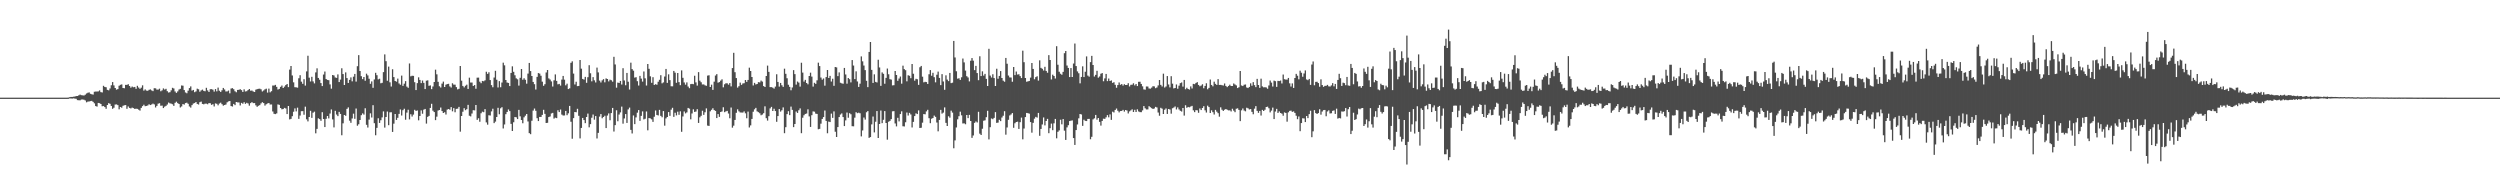 <?xml version="1.0" encoding="UTF-8"?>
<svg xmlns="http://www.w3.org/2000/svg" width="1920" height="150">
  <path d="M0 75.000h1v1.000H0zM1 75.000h1v1.000H1zM2 75.000h1v1.000H2zM3 75.000h1v1.000H3zM4 75.000h1v1.000H4zM5 75.000h1v1.000H5zM6 75.000h1v1.000H6zM7 75.000h1v1.000H7zM8 75.000h1v1.000H8zM9 75.000h1v1.000H9zM10 75.000h1v1.000H10zM11 75.000h1v1.000H11zM12 75.000h1v1.000H12zM13 75.000h1v1.000H13zM14 75.000h1v1.000H14zM15 75.000h1v1.000H15zM16 75.000h1v1.000H16zM17 75.000h1v1.000H17zM18 75.000h1v1.000H18zM19 75.000h1v1.000H19zM20 75.000h1v1.000H20zM21 75.000h1v1.000H21zM22 75.000h1v1.000H22zM23 75.000h1v1.000H23zM24 75.000h1v1.000H24zM25 75.000h1v1.000H25zM26 75.000h1v1.000H26zM27 75.000h1v1.000H27zM28 75.000h1v1.000H28zM29 75.000h1v1.000H29zM30 75.000h1v1.000H30zM31 75.000h1v1.000H31zM32 75.000h1v1.000H32zM33 75.000h1v1.000H33zM34 75.000h1v1.000H34zM35 75.000h1v1.000H35zM36 75.000h1v1.000H36zM37 75.000h1v1.000H37zM38 75.000h1v1.000H38zM39 75.000h1v1.000H39zM40 75.000h1v1.000H40zM41 75.000h1v1.000H41zM42 75.000h1v1.000H42zM43 75.000h1v1.000H43zM44 75.000h1v1.000H44zM45 75.000h1v1.000H45zM46 75.000h1v1.000H46zM47 75.000h1v1.000H47zM48 75.000h1v1.000H48zM49 75.000h1v1.000H49zM50 75.000h1v1.000H50zM51 75.000h1v1.000H51zM52 74.925h1v1.000H52zM53 74.642h1v1.000H53zM54 74.447h1v1.174H54zM55 74.434h1v1.304H55zM56 74.216h1v1.306H56zM57 74.164h1v1.548H57zM58 73.771h1v2.088H58zM59 73.703h1v3.219H59zM60 73.209h1v3.791H60zM61 72.676h1v4.359H61zM62 73.091h1v3.365H62zM63 73.215h1v3.194H63zM64 73.343h1v3.265H64zM65 72.718h1v4.448H65zM66 71.799h1v6.768H66zM67 71.195h1v6.822H67zM68 70.947h1v6.964H68zM69 72.043h1v5.614H69zM70 72.404h1v5.081H70zM71 72.671h1v5.538H71zM72 70.460h1v8.916H72zM73 70.304h1v11.159H73zM74 70.290h1v11.578H74zM75 70.194h1v8.857H75zM76 69.419h1v9.850H76zM77 70.777h1v9.111H77zM78 71.009h1v10.581H78zM79 65.898h1v15.544H79zM80 66.748h1v15.495H80zM81 67.016h1v16.547H81zM82 69.020h1v11.608H82zM83 69.359h1v9.841H83zM84 67.958h1v11.750H84zM85 65.488h1v15.895H85zM86 63.022h1v20.556H86zM87 65.599h1v17.154H87zM88 67.577h1v12.711H88zM89 68.868h1v11.292H89zM90 68.439h1v12.306H90zM91 65.820h1v18.125H91zM92 65.111h1v17.049H92zM93 64.838h1v17.882H93zM94 67.567h1v13.673H94zM95 67.785h1v13.052H95zM96 65.196h1v15.503H96zM97 65.197h1v18.367H97zM98 64.671h1v17.109H98zM99 66.062h1v16.827H99zM100 67.316h1v15.970H100zM101 66.459h1v16.186H101zM102 66.996h1v16.042H102zM103 66.771h1v16.891H103zM104 68.215h1v15.237H104zM105 65.888h1v17.723H105zM106 67.234h1v17.008H106zM107 68.183h1v16.747H107zM108 67.352h1v15.472H108zM109 65.558h1v15.953H109zM110 69.564h1v10.851H110zM111 68.652h1v12.900H111zM112 69.587h1v11.771H112zM113 69.742h1v11.272H113zM114 68.979h1v11.112H114zM115 68.638h1v12.053H115zM116 69.437h1v10.808H116zM117 70.014h1v9.576H117zM118 67.726h1v12.430H118zM119 67.830h1v14.703H119zM120 68.827h1v12.455H120zM121 68.837h1v10.787H121zM122 68.117h1v11.135H122zM123 70.072h1v11.128H123zM124 69.366h1v11.744H124zM125 67.915h1v15.091H125zM126 68.756h1v13.158H126zM127 68.196h1v13.104H127zM128 70.054h1v10.251H128zM129 71.057h1v7.667H129zM130 70.803h1v8.558H130zM131 69.366h1v10.247H131zM132 67.441h1v12.654H132zM133 67.953h1v13.359H133zM134 70.229h1v8.746H134zM135 71.340h1v6.731H135zM136 70.218h1v8.975H136zM137 68.737h1v11.158H137zM138 68.204h1v14.319H138zM139 65.636h1v16.143H139zM140 65.780h1v14.152H140zM141 69.153h1v11.185H141zM142 70.996h1v8.146H142zM143 71.603h1v7.222H143zM144 69.637h1v10.102H144zM145 67.646h1v14.142H145zM146 66.364h1v16.295H146zM147 69.563h1v11.155H147zM148 69.078h1v10.448H148zM149 70.820h1v8.323H149zM150 70.194h1v8.165H150zM151 68.079h1v11.767H151zM152 68.535h1v11.741H152zM153 70.452h1v8.062H153zM154 69.440h1v8.604H154zM155 68.813h1v11.020H155zM156 69.791h1v10.317H156zM157 70.110h1v9.530H157zM158 67.444h1v12.182H158zM159 69.411h1v10.643H159zM160 70.586h1v8.544H160zM161 68.513h1v10.818H161zM162 68.449h1v12.109H162zM163 68.840h1v11.193H163zM164 70.359h1v11.400H164zM165 68.410h1v11.011H165zM166 70.132h1v9.575H166zM167 67.280h1v13.590H167zM168 69.687h1v9.801H168zM169 70.604h1v8.267H169zM170 69.335h1v10.674H170zM171 67.539h1v13.611H171zM172 68.693h1v11.972H172zM173 70.257h1v10.010H173zM174 70.175h1v8.406H174zM175 69.510h1v8.362H175zM176 71.693h1v5.887H176zM177 67.985h1v13.488H177zM178 67.683h1v14.139H178zM179 68.517h1v11.286H179zM180 70.074h1v10.669H180zM181 70.864h1v7.461H181zM182 69.067h1v9.577H182zM183 68.990h1v9.717H183zM184 68.523h1v12.470H184zM185 69.206h1v9.815H185zM186 70.580h1v9.081H186zM187 68.602h1v9.903H187zM188 70.252h1v9.528H188zM189 70.052h1v8.888H189zM190 69.181h1v10.268H190zM191 68.370h1v12.772H191zM192 69.614h1v9.615H192zM193 69.556h1v8.900H193zM194 70.246h1v8.946H194zM195 70.633h1v8.507H195zM196 68.886h1v12.023H196zM197 68.440h1v13.564H197zM198 68.195h1v13.047H198zM199 68.103h1v12.640H199zM200 68.607h1v10.780H200zM201 70.228h1v8.281H201zM202 69.476h1v9.703H202zM203 68.603h1v12.512H203zM204 68.108h1v11.986H204zM205 71.115h1v8.341H205zM206 68.065h1v11.040H206zM207 70.933h1v9.359H207zM208 70.066h1v10.147H208zM209 65.673h1v19.919H209zM210 65.668h1v21.723H210zM211 65.183h1v22.455H211zM212 66.694h1v20.422H212zM213 68.735h1v11.427H213zM214 68.266h1v12.258H214zM215 66.694h1v16.265H215zM216 65.683h1v18.296H216zM217 67.607h1v16.167H217zM218 66.504h1v16.334H218zM219 65.352h1v17.936H219zM220 64.528h1v23.091H220zM221 66.907h1v14.492H221zM222 53.477h1v38.229H222zM223 50.713h1v40.598H223zM224 57.977h1v31.243H224zM225 63.206h1v22.591H225zM226 66.977h1v16.294H226zM227 67.058h1v18.509H227zM228 67.306h1v15.365H228zM229 60.113h1v31.162H229zM230 57.740h1v31.013H230zM231 62.712h1v22.693H231zM232 64.345h1v21.009H232zM233 60.847h1v27.259H233zM234 65.719h1v16.224H234zM235 54.814h1v36.820H235zM236 42.823h1v50.426H236zM237 59.658h1v30.179H237zM238 62.570h1v22.507H238zM239 59.001h1v31.511H239zM240 62.529h1v24.007H240zM241 64.027h1v21.738H241zM242 55.591h1v46.829H242zM243 52.473h1v46.515H243zM244 59.841h1v31.030H244zM245 61.225h1v30.250H245zM246 63.803h1v28.948H246zM247 66.100h1v20.094H247zM248 57.253h1v34.144H248zM249 54.935h1v42.656H249zM250 60.745h1v30.509H250zM251 61.367h1v27.740H251zM252 61.591h1v29.346H252zM253 64.820h1v22.358H253zM254 68.104h1v15.988H254zM255 57.597h1v34.093H255zM256 57.935h1v39.915H256zM257 59.510h1v25.607H257zM258 59.814h1v28.160H258zM259 57.118h1v32.052H259zM260 63.022h1v22.904H260zM261 61.137h1v26.356H261zM262 52.403h1v51.469H262zM263 56.883h1v37.848H263zM264 65.277h1v23.048H264zM265 55.625h1v33.298H265zM266 59.955h1v23.675H266zM267 63.694h1v18.791H267zM268 61.336h1v31.324H268zM269 59.426h1v34.869H269zM270 62.451h1v28.509H270zM271 58.873h1v28.406H271zM272 56.786h1v34.470H272zM273 62.645h1v20.700H273zM274 50.825h1v45.713H274zM275 42.345h1v53.098H275zM276 54.547h1v37.603H276zM277 58.526h1v29.933H277zM278 60.775h1v26.320H278zM279 59.128h1v28.885H279zM280 61.981h1v21.185H280zM281 56.576h1v39.287H281zM282 57.915h1v40.021H282zM283 60.467h1v31.410H283zM284 64.371h1v22.682H284zM285 62.517h1v27.775H285zM286 67.447h1v13.366H286zM287 61.038h1v33.577H287zM288 55.901h1v47.977H288zM289 57.769h1v40.432H289zM290 60.972h1v29.842H290zM291 60.472h1v33.964H291zM292 63.958h1v28.426H292zM293 63.567h1v26.582H293zM294 55.385h1v30.184H294zM295 41.776h1v56.243H295zM296 46.990h1v42.881H296zM297 62.028h1v23.633H297zM298 51.136h1v44.999H298zM299 63.208h1v23.074H299zM300 66.438h1v19.757H300zM301 53.221h1v48.123H301zM302 59.195h1v35.805H302zM303 62.191h1v25.357H303zM304 62.704h1v29.410H304zM305 60.364h1v30.118H305zM306 64.093h1v23.372H306zM307 65.087h1v18.992H307zM308 58.072h1v30.647H308zM309 65.952h1v18.692H309zM310 64.255h1v19.249H310zM311 62.313h1v29.625H311zM312 66.492h1v20.003H312zM313 67.446h1v16.818H313zM314 48.759h1v42.961H314zM315 58.611h1v29.166H315zM316 58.183h1v31.315H316zM317 58.272h1v29.723H317zM318 63.105h1v21.235H318zM319 69.164h1v16.046H319zM320 63.845h1v20.977H320zM321 59.376h1v33.064H321zM322 61.413h1v27.651H322zM323 63.857h1v20.934H323zM324 61.875h1v25.484H324zM325 63.658h1v20.576H325zM326 68.418h1v15.260H326zM327 61.940h1v32.977H327zM328 61.717h1v28.020H328zM329 65.874h1v23.089H329zM330 65.605h1v17.301H330zM331 68.478h1v11.264H331zM332 66.404h1v18.573H332zM333 62.954h1v23.132H333zM334 53.485h1v38.780H334zM335 57.075h1v32.546H335zM336 62.824h1v22.080H336zM337 66.246h1v18.225H337zM338 67.248h1v15.347H338zM339 64.194h1v21.123H339zM340 62.680h1v24.117H340zM341 66.791h1v19.418H341zM342 65.015h1v22.942H342zM343 64.573h1v19.606H343zM344 64.381h1v19.308H344zM345 66.342h1v17.958H345zM346 67.222h1v15.031H346zM347 63.939h1v21.571H347zM348 64.995h1v18.033H348zM349 65.001h1v21.203H349zM350 66.910h1v16.722H350zM351 68.676h1v14.760H351zM352 68.211h1v13.879H352zM353 50.709h1v50.409H353zM354 61.963h1v27.105H354zM355 66.015h1v19.800H355zM356 67.118h1v15.979H356zM357 65.867h1v18.770H357zM358 65.033h1v18.827H358zM359 68.290h1v12.270H359zM360 59.656h1v29.240H360zM361 63.405h1v26.012H361zM362 63.391h1v23.806H362zM363 65.992h1v18.618H363zM364 65.318h1v19.492H364zM365 68.163h1v12.476H365zM366 59.642h1v32.418H366zM367 59.592h1v31.229H367zM368 62.722h1v30.753H368zM369 63.885h1v23.089H369zM370 62.150h1v23.587H370zM371 62.435h1v23.733H371zM372 61.717h1v22.086H372zM373 55.110h1v38.893H373zM374 56.750h1v39.013H374zM375 55.500h1v33.048H375zM376 61.483h1v27.243H376zM377 65.369h1v20.164H377zM378 66.995h1v16.490H378zM379 59.562h1v35.011H379zM380 54.386h1v38.990H380zM381 61.231h1v28.638H381zM382 67.151h1v15.652H382zM383 62.293h1v25.485H383zM384 67.032h1v16.188H384zM385 63.382h1v18.950H385zM386 48.131h1v50.516H386zM387 50.197h1v45.385H387zM388 61.426h1v26.259H388zM389 63.364h1v22.625H389zM390 63.714h1v20.366H390zM391 66.081h1v19.271H391zM392 56.002h1v39.151H392zM393 50.954h1v49.635H393zM394 55.142h1v38.776H394zM395 57.796h1v32.072H395zM396 60.171h1v29.955H396zM397 60.930h1v30.534H397zM398 65.738h1v18.628H398zM399 59.751h1v29.598H399zM400 53.008h1v39.155H400zM401 61.261h1v33.385H401zM402 60.095h1v29.991H402zM403 61.287h1v27.554H403zM404 64.272h1v23.260H404zM405 56.531h1v36.749H405zM406 48.357h1v53.874H406zM407 54.569h1v48.508H407zM408 58.389h1v34.317H408zM409 62.919h1v22.008H409zM410 64.648h1v18.707H410zM411 68.758h1v16.333H411zM412 59.057h1v31.710H412zM413 56.127h1v36.830H413zM414 56.517h1v33.312H414zM415 58.154h1v31.669H415zM416 62.703h1v25.526H416zM417 65.873h1v18.446H417zM418 64.663h1v22.801H418zM419 55.665h1v38.797H419zM420 53.738h1v40.582H420zM421 60.233h1v29.690H421zM422 61.056h1v28.369H422zM423 62.525h1v24.634H423zM424 66.444h1v20.251H424zM425 61.711h1v29.359H425zM426 57.123h1v33.234H426zM427 62.095h1v28.609H427zM428 64.742h1v19.940H428zM429 64.408h1v21.655H429zM430 65.744h1v18.391H430zM431 61.153h1v26.862H431zM432 58.311h1v30.398H432zM433 61.166h1v27.487H433zM434 65.524h1v19.661H434zM435 64.255h1v24.202H435zM436 68.392h1v18.635H436zM437 67.849h1v13.505H437zM438 48.241h1v45.243H438zM439 47.097h1v59.475H439zM440 56.530h1v34.192H440zM441 64.870h1v21.123H441zM442 62.751h1v23.483H442zM443 66.136h1v17.418H443zM444 66.007h1v22.909H444zM445 46.070h1v60.223H445zM446 52.748h1v45.503H446zM447 60.637h1v29.925H447zM448 61.118h1v31.075H448zM449 59.011h1v35.581H449zM450 63.586h1v26.265H450zM451 59.292h1v27.947H451zM452 50.076h1v47.699H452zM453 56.284h1v39.034H453zM454 62.468h1v27.930H454zM455 59.225h1v28.722H455zM456 61.712h1v30.168H456zM457 63.318h1v25.846H457zM458 51.939h1v54.400H458zM459 55.611h1v46.438H459zM460 61.883h1v27.669H460zM461 63.327h1v24.276H461zM462 61.693h1v29.116H462zM463 60.795h1v29.076H463zM464 63.247h1v25.655H464zM465 60.206h1v38.158H465zM466 60.694h1v28.010H466zM467 62.507h1v24.561H467zM468 61.184h1v31.204H468zM469 61.626h1v25.226H469zM470 62.696h1v20.198H470zM471 43.632h1v57.363H471zM472 49.506h1v46.604H472zM473 67.320h1v17.378H473zM474 63.418h1v29.730H474zM475 63.704h1v24.256H475zM476 62.156h1v24.187H476zM477 64.926h1v16.947H477zM478 52.379h1v42.599H478zM479 61.783h1v29.187H479zM480 65.468h1v22.128H480zM481 56.015h1v38.400H481zM482 62.761h1v21.279H482zM483 68.786h1v13.865H483zM484 48.104h1v51.656H484zM485 53.071h1v49.454H485zM486 54.275h1v34.411H486zM487 59.582h1v35.764H487zM488 59.311h1v30.866H488zM489 62.355h1v24.172H489zM490 65.715h1v18.827H490zM491 58.265h1v34.569H491zM492 60.355h1v28.607H492zM493 62.678h1v22.885H493zM494 54.871h1v36.807H494zM495 60.149h1v31.059H495zM496 65.712h1v19.893H496zM497 49.150h1v50.937H497zM498 52.840h1v37.818H498zM499 58.631h1v32.316H499zM500 63.601h1v28.028H500zM501 59.304h1v34.283H501zM502 65.245h1v24.406H502zM503 64.643h1v20.195H503zM504 65.095h1v23.157H504zM505 62.788h1v25.899H505zM506 61.304h1v23.071H506zM507 57.765h1v31.217H507zM508 63.994h1v26.061H508zM509 63.294h1v21.980H509zM510 58.795h1v37.718H510zM511 52.921h1v38.005H511zM512 63.660h1v26.194H512zM513 57.065h1v29.009H513zM514 61.562h1v27.434H514zM515 66.259h1v17.952H515zM516 66.322h1v16.455H516zM517 54.470h1v35.270H517zM518 55.805h1v30.771H518zM519 63.587h1v25.018H519zM520 56.043h1v29.707H520zM521 63.090h1v25.092H521zM522 65.454h1v20.055H522zM523 54.091h1v47.133H523zM524 59.726h1v29.696H524zM525 63.347h1v22.279H525zM526 65.015h1v22.097H526zM527 63.283h1v23.027H527zM528 66.448h1v16.464H528zM529 67.722h1v15.749H529zM530 64.604h1v27.023H530zM531 64.415h1v22.721H531zM532 64.680h1v19.301H532zM533 58.169h1v27.791H533zM534 63.304h1v22.366H534zM535 65.738h1v18.117H535zM536 55.394h1v39.038H536zM537 61.975h1v28.115H537zM538 63.196h1v25.746H538zM539 64.882h1v20.151H539zM540 64.826h1v23.373H540zM541 65.547h1v20.677H541zM542 65.873h1v17.359H542zM543 58.050h1v38.402H543zM544 57.821h1v38.906H544zM545 66.796h1v18.732H545zM546 65.013h1v19.316H546zM547 69.002h1v14.128H547zM548 62.735h1v21.775H548zM549 58.020h1v27.154H549zM550 56.950h1v33.726H550zM551 63.476h1v24.123H551zM552 63.019h1v26.736H552zM553 61.893h1v24.129H553zM554 60.935h1v24.694H554zM555 67.055h1v15.349H555zM556 64.705h1v21.465H556zM557 63.944h1v21.628H557zM558 63.985h1v21.161H558zM559 65.027h1v22.152H559zM560 63.815h1v27.035H560zM561 66.338h1v16.260H561zM562 52.279h1v45.759H562zM563 40.543h1v55.962H563zM564 55.428h1v36.698H564zM565 59.980h1v26.644H565zM566 67.256h1v16.715H566zM567 66.225h1v19.298H567zM568 63.417h1v22.932H568zM569 65.200h1v21.242H569zM570 64.083h1v22.405H570zM571 63.914h1v21.636H571zM572 61.425h1v25.633H572zM573 62.871h1v27.953H573zM574 61.377h1v24.350H574zM575 51.961h1v45.942H575zM576 54.537h1v41.754H576zM577 59.135h1v32.203H577zM578 65.635h1v20.181H578zM579 63.664h1v20.285H579zM580 64.879h1v17.962H580zM581 64.523h1v21.052H581zM582 63.058h1v23.103H582zM583 63.270h1v23.701H583zM584 61.881h1v26.664H584zM585 62.649h1v25.286H585zM586 66.115h1v20.816H586zM587 66.817h1v14.869H587zM588 58.388h1v32.370H588zM589 50.381h1v42.254H589zM590 55.215h1v34.003H590zM591 66.927h1v16.318H591zM592 66.920h1v15.168H592zM593 67.307h1v17.952H593zM594 68.040h1v15.447H594zM595 66.534h1v18.763H595zM596 57.056h1v36.483H596zM597 62.946h1v26.218H597zM598 66.507h1v17.243H598zM599 63.689h1v22.014H599zM600 65.461h1v19.241H600zM601 66.707h1v15.759H601zM602 52.751h1v49.522H602zM603 56.661h1v41.032H603zM604 60.100h1v27.559H604zM605 65.070h1v20.349H605zM606 66.709h1v21.703H606zM607 69.313h1v12.572H607zM608 67.189h1v17.167H608zM609 53.884h1v43.776H609zM610 56.912h1v38.309H610zM611 64.993h1v20.657H611zM612 62.612h1v24.139H612zM613 63.437h1v21.270H613zM614 66.523h1v16.747H614zM615 48.200h1v54.076H615zM616 55.774h1v34.651H616zM617 62.680h1v25.857H617zM618 61.350h1v26.144H618zM619 63.727h1v23.463H619zM620 64.774h1v19.219H620zM621 58.352h1v31.042H621zM622 55.820h1v41.685H622zM623 58.808h1v29.661H623zM624 66.502h1v19.042H624zM625 63.580h1v22.169H625zM626 64.391h1v22.880H626zM627 61.719h1v25.794H627zM628 48.108h1v51.173H628zM629 50.764h1v48.188H629zM630 59.568h1v35.401H630zM631 61.169h1v30.160H631zM632 60.247h1v29.655H632zM633 65.804h1v19.081H633zM634 59.197h1v33.692H634zM635 53.752h1v48.594H635zM636 59.911h1v33.493H636zM637 58.269h1v35.471H637zM638 62.634h1v24.627H638zM639 60.455h1v30.043H639zM640 65.916h1v19.632H640zM641 51.439h1v49.749H641zM642 51.759h1v53.460H642zM643 58.463h1v39.136H643zM644 55.619h1v34.295H644zM645 63.517h1v24.449H645zM646 64.024h1v23.077H646zM647 64.304h1v25.608H647zM648 52.170h1v44.671H648zM649 57.183h1v35.272H649zM650 64.236h1v22.181H650zM651 59.883h1v30.529H651zM652 60.849h1v26.069H652zM653 63.294h1v24.443H653zM654 46.138h1v50.775H654zM655 50.343h1v46.688H655zM656 60.715h1v29.629H656zM657 54.777h1v31.378H657zM658 62.575h1v24.374H658zM659 66.740h1v19.805H659zM660 64.278h1v22.726H660zM661 43.301h1v61.455H661zM662 47.085h1v53.114H662zM663 50.323h1v39.938H663zM664 53.875h1v37.956H664zM665 62.030h1v24.209H665zM666 66.895h1v18.401H666zM667 39.868h1v66.037H667zM668 32.270h1v73.021H668zM669 53.638h1v41.903H669zM670 63.687h1v25.794H670zM671 57.087h1v44.603H671zM672 62.856h1v30.638H672zM673 63.328h1v21.964H673zM674 45.901h1v60.087H674zM675 51.818h1v43.389H675zM676 65.965h1v18.922H676zM677 55.588h1v39.004H677zM678 56.661h1v35.340H678zM679 64.316h1v21.008H679zM680 59.797h1v34.670H680zM681 52.658h1v54.631H681zM682 57.049h1v36.456H682zM683 60.833h1v31.970H683zM684 61.130h1v30.342H684zM685 65.595h1v19.893H685zM686 65.416h1v19.939H686zM687 54.528h1v40.283H687zM688 57.583h1v39.495H688zM689 62.071h1v28.401H689zM690 60.299h1v32.930H690zM691 58.772h1v28.852H691zM692 64.244h1v21.282H692zM693 50.445h1v46.537H693zM694 53.088h1v44.016H694zM695 53.889h1v40.011H695zM696 62.466h1v23.957H696zM697 57.779h1v30.947H697zM698 58.195h1v28.490H698zM699 60.065h1v27.847H699zM700 49.176h1v48.734H700zM701 56.629h1v36.982H701zM702 61.937h1v27.205H702zM703 60.535h1v26.530H703zM704 60.881h1v26.724H704zM705 65.158h1v19.630H705zM706 51.674h1v46.629H706zM707 50.649h1v47.457H707zM708 58.896h1v35.324H708zM709 63.256h1v24.358H709zM710 62.837h1v24.986H710zM711 63.029h1v22.521H711zM712 64.444h1v19.870H712zM713 57.023h1v33.736H713zM714 53.822h1v40.809H714zM715 58.145h1v33.031H715zM716 55.907h1v34.702H716zM717 59.289h1v29.503H717zM718 63.217h1v26.544H718zM719 57.376h1v36.704H719zM720 54.983h1v45.875H720zM721 59.849h1v32.273H721zM722 65.393h1v18.979H722zM723 56.957h1v30.290H723zM724 62.545h1v23.922H724zM725 68.952h1v13.530H725zM726 57.871h1v36.487H726zM727 61.158h1v35.611H727zM728 62.312h1v26.972H728zM729 55.993h1v34.362H729zM730 63.824h1v21.178H730zM731 63.513h1v22.979H731zM732 31.419h1v82.429H732zM733 44.120h1v63.728H733zM734 54.707h1v43.194H734zM735 60.400h1v31.260H735zM736 60.094h1v29.130H736zM737 61.413h1v24.353H737zM738 59.339h1v29.255H738zM739 44.971h1v49.870H739zM740 47.909h1v46.821H740zM741 54.199h1v41.213H741zM742 58.496h1v29.800H742zM743 59.500h1v31.248H743zM744 62.515h1v25.689H744zM745 46.655h1v46.295H745zM746 44.614h1v61.248H746zM747 46.580h1v57.478H747zM748 53.845h1v40.516H748zM749 50.587h1v42.715H749zM750 56.128h1v37.918H750zM751 61.606h1v24.259H751zM752 43.219h1v59.431H752zM753 58.414h1v45.253H753zM754 54.786h1v44.082H754zM755 58.061h1v34.685H755zM756 56.707h1v35.712H756zM757 60.566h1v29.428H757zM758 66.056h1v19.049H758zM759 37.472h1v69.576H759zM760 58.060h1v39.653H760zM761 59.539h1v31.424H761zM762 57.059h1v34.497H762zM763 59.949h1v30.586H763zM764 66.073h1v20.036H764zM765 52.808h1v41.551H765zM766 60.479h1v33.698H766zM767 58.304h1v33.693H767zM768 54.562h1v38.491H768zM769 59.898h1v30.377H769zM770 61.964h1v26.942H770zM771 62.748h1v22.658H771zM772 44.516h1v58.909H772zM773 48.940h1v48.941H773zM774 57.986h1v34.030H774zM775 59.424h1v29.249H775zM776 59.537h1v28.378H776zM777 62.775h1v24.052H777zM778 51.476h1v46.682H778zM779 57.692h1v36.973H779zM780 54.951h1v38.738H780zM781 57.217h1v36.237H781zM782 57.050h1v41.972H782zM783 58.492h1v35.358H783zM784 59.939h1v30.377H784zM785 38.904h1v68.124H785zM786 47.790h1v50.941H786zM787 59.891h1v30.026H787zM788 62.779h1v23.976H788zM789 62.440h1v24.505H789zM790 62.145h1v25.163H790zM791 59.617h1v34.106H791zM792 48.409h1v53.479H792zM793 52.930h1v41.410H793zM794 60.898h1v30.226H794zM795 59.217h1v30.530H795zM796 58.548h1v31.782H796zM797 61.923h1v24.826H797zM798 46.331h1v57.961H798zM799 52.125h1v46.900H799zM800 52.858h1v42.752H800zM801 54.147h1v36.070H801zM802 51.290h1v44.998H802zM803 54.454h1v38.482H803zM804 55.854h1v35.444H804zM805 42.341h1v59.937H805zM806 46.099h1v52.347H806zM807 61.006h1v33.908H807zM808 57.357h1v42.661H808zM809 58.355h1v36.386H809zM810 60.300h1v31.027H810zM811 35.490h1v70.739H811zM812 49.741h1v51.461H812zM813 55.090h1v45.075H813zM814 56.629h1v35.346H814zM815 57.382h1v38.090H815zM816 55.190h1v36.259H816zM817 40.865h1v59.478H817zM818 39.151h1v68.308H818zM819 50.306h1v47.548H819zM820 52.165h1v43.975H820zM821 59.170h1v33.788H821zM822 52.271h1v40.403H822zM823 59.146h1v33.325H823zM824 48.802h1v57.248H824zM825 33.458h1v77.874H825zM826 50.737h1v49.175H826zM827 54.826h1v40.767H827zM828 56.283h1v34.584H828zM829 64.020h1v23.541H829zM830 59.092h1v28.807H830zM831 50.918h1v45.764H831zM832 59.190h1v32.749H832zM833 55.112h1v37.710H833zM834 43.295h1v49.699H834zM835 58.047h1v33.275H835zM836 58.875h1v32.432H836zM837 47.700h1v59.276H837zM838 42.887h1v62.181H838zM839 49.945h1v41.774H839zM840 58.754h1v32.135H840zM841 57.481h1v30.789H841zM842 54.379h1v37.518H842zM843 59.640h1v30.995H843zM844 58.746h1v34.853H844zM845 56.615h1v39.826H845zM846 56.100h1v36.801H846zM847 62.412h1v28.739H847zM848 60.197h1v31.084H848zM849 56.780h1v33.350H849zM850 62.310h1v26.113H850zM851 60.327h1v29.763H851zM852 62.226h1v25.644H852zM853 61.771h1v30.277H853zM854 63.651h1v22.118H854zM855 63.105h1v23.247H855zM856 65.107h1v19.328H856zM857 67.396h1v15.936H857zM858 65.311h1v19.740H858zM859 63.351h1v22.996H859zM860 65.124h1v20.192H860zM861 64.559h1v20.635H861zM862 65.737h1v18.635H862zM863 64.658h1v21.038H863zM864 65.262h1v19.223H864zM865 65.249h1v19.656H865zM866 63.908h1v23.212H866zM867 66.427h1v19.151H867zM868 65.146h1v19.662H868zM869 65.008h1v18.980H869zM870 63.960h1v22.064H870zM871 65.578h1v18.731H871zM872 64.501h1v21.508H872zM873 66.097h1v17.874H873zM874 62.843h1v22.741H874zM875 62.777h1v23.340H875zM876 64.439h1v21.718H876zM877 66.321h1v18.443H877zM878 68.662h1v12.813H878zM879 68.882h1v14.337H879zM880 66.428h1v17.618H880zM881 66.452h1v17.585H881zM882 67.923h1v13.613H882zM883 68.097h1v14.271H883zM884 67.278h1v15.798H884zM885 66.180h1v17.530H885zM886 66.367h1v16.911H886zM887 67.726h1v14.336H887zM888 67.180h1v15.350H888zM889 65.593h1v20.813H889zM890 61.442h1v27.429H890zM891 65.178h1v17.626H891zM892 66.385h1v17.053H892zM893 56.577h1v30.986H893zM894 67.206h1v17.080H894zM895 66.430h1v16.854H895zM896 58.411h1v29.101H896zM897 64.846h1v18.858H897zM898 67.115h1v16.984H898zM899 58.520h1v28.799H899zM900 64.261h1v18.870H900zM901 67.865h1v14.695H901zM902 67.589h1v14.157H902zM903 64.859h1v19.203H903zM904 68.155h1v14.316H904zM905 65.798h1v18.266H905zM906 63.833h1v21.277H906zM907 63.315h1v22.338H907zM908 66.516h1v16.450H908zM909 61.413h1v27.393H909zM910 68.573h1v12.289H910zM911 67.356h1v15.434H911zM912 68.355h1v13.752H912zM913 68.814h1v13.609H913zM914 66.329h1v15.477H914zM915 67.953h1v13.340H915zM916 64.412h1v20.348H916zM917 64.689h1v21.448H917zM918 63.708h1v20.893H918zM919 63.076h1v21.660H919zM920 65.223h1v21.420H920zM921 66.235h1v17.090H921zM922 65.697h1v18.823H922zM923 64.727h1v18.211H923zM924 67.805h1v13.759H924zM925 65.995h1v18.730H925zM926 63.925h1v22.521H926zM927 68.547h1v12.631H927zM928 67.496h1v14.720H928zM929 61.062h1v25.733H929zM930 65.246h1v19.477H930zM931 66.326h1v19.840H931zM932 62.713h1v25.231H932zM933 64.431h1v19.971H933zM934 65.249h1v20.524H934zM935 60.755h1v26.158H935zM936 65.219h1v24.376H936zM937 65.202h1v17.237H937zM938 65.412h1v18.868H938zM939 65.710h1v19.471H939zM940 64.102h1v20.180H940zM941 65.987h1v17.736H941zM942 66.923h1v17.371H942zM943 65.993h1v18.809H943zM944 65.005h1v19.743H944zM945 66.055h1v19.554H945zM946 66.070h1v17.427H946zM947 64.121h1v20.867H947zM948 64.849h1v21.330H948zM949 65.579h1v17.951H949zM950 67.625h1v15.556H950zM951 67.015h1v17.426H951zM952 54.507h1v38.502H952zM953 65.654h1v19.103H953zM954 66.110h1v17.206H954zM955 65.097h1v19.778H955zM956 64.893h1v20.634H956zM957 67.164h1v15.571H957zM958 67.645h1v15.550H958zM959 66.748h1v17.304H959zM960 64.007h1v19.757H960zM961 65.831h1v20.106H961zM962 63.095h1v24.680H962zM963 65.368h1v18.067H963zM964 66.913h1v14.609H964zM965 60.584h1v24.560H965zM966 65.293h1v21.367H966zM967 67.458h1v17.757H967zM968 60.419h1v28.306H968zM969 66.356h1v18.026H969zM970 67.064h1v18.193H970zM971 66.955h1v17.322H971zM972 67.164h1v15.025H972zM973 68.129h1v13.803H973zM974 65.634h1v17.507H974zM975 61.840h1v24.461H975zM976 63.442h1v21.482H976zM977 66.472h1v16.188H977zM978 61.925h1v29.508H978zM979 62.367h1v23.307H979zM980 66.719h1v16.872H980zM981 62.121h1v24.609H981zM982 62.283h1v23.253H982zM983 61.841h1v24.954H983zM984 64.115h1v23.166H984zM985 57.242h1v31.659H985zM986 60.812h1v25.517H986zM987 61.115h1v25.604H987zM988 61.122h1v32.328H988zM989 59.863h1v26.434H989zM990 64.000h1v21.134H990zM991 66.468h1v18.491H991zM992 64.072h1v21.833H992zM993 67.529h1v18.005H993zM994 59.891h1v26.819H994zM995 56.710h1v32.166H995zM996 58.182h1v33.370H996zM997 60.902h1v28.519H997zM998 54.279h1v46.505H998zM999 55.843h1v38.690H999zM1000 58.922h1v31.895H1000zM1001 56.419h1v34.581H1001zM1002 54.067h1v39.671H1002zM1003 61.022h1v28.090H1003zM1004 61.613h1v29.122H1004zM1005 60.616h1v27.034H1005zM1006 65.176h1v19.846H1006zM1007 49.563h1v55.798H1007zM1008 47.226h1v53.637H1008zM1009 65.460h1v19.131H1009zM1010 62.872h1v23.959H1010zM1011 62.747h1v24.810H1011zM1012 63.802h1v23.027H1012zM1013 66.611h1v17.310H1013zM1014 60.941h1v27.139H1014zM1015 65.339h1v20.297H1015zM1016 66.716h1v17.874H1016zM1017 65.931h1v18.478H1017zM1018 65.891h1v23.393H1018zM1019 65.172h1v20.420H1019zM1020 66.281h1v18.479H1020zM1021 66.445h1v20.714H1021zM1022 65.577h1v21.421H1022zM1023 63.856h1v21.306H1023zM1024 66.295h1v18.488H1024zM1025 64.469h1v23.021H1025zM1026 68.326h1v15.132H1026zM1027 61.411h1v29.665H1027zM1028 56.677h1v33.875H1028zM1029 60.036h1v30.883H1029zM1030 65.972h1v19.638H1030zM1031 63.466h1v22.281H1031zM1032 63.847h1v21.549H1032zM1033 65.410h1v17.590H1033zM1034 59.063h1v30.451H1034zM1035 65.651h1v18.223H1035zM1036 65.904h1v16.252H1036zM1037 49.082h1v53.878H1037zM1038 52.197h1v48.231H1038zM1039 64.731h1v21.825H1039zM1040 56.019h1v36.124H1040zM1041 56.746h1v34.752H1041zM1042 62.588h1v25.325H1042zM1043 66.412h1v16.970H1043zM1044 66.133h1v17.772H1044zM1045 67.369h1v15.764H1045zM1046 66.026h1v16.936H1046zM1047 52.592h1v44.184H1047zM1048 55.168h1v40.203H1048zM1049 56.731h1v35.019H1049zM1050 51.314h1v46.701H1050zM1051 61.670h1v31.477H1051zM1052 66.780h1v16.252H1052zM1053 52.819h1v42.676H1053zM1054 50.953h1v47.059H1054zM1055 63.176h1v26.401H1055zM1056 61.479h1v23.927H1056zM1057 62.228h1v27.793H1057zM1058 68.711h1v14.136H1058zM1059 69.317h1v11.390H1059zM1060 64.290h1v21.596H1060zM1061 65.342h1v21.865H1061zM1062 65.503h1v20.545H1062zM1063 68.632h1v13.108H1063zM1064 65.797h1v15.734H1064zM1065 67.072h1v14.701H1065zM1066 52.761h1v54.038H1066zM1067 39.574h1v68.180H1067zM1068 53.265h1v43.450H1068zM1069 69.241h1v12.735H1069zM1070 36.766h1v78.459H1070zM1071 38.470h1v74.049H1071zM1072 47.032h1v54.233H1072zM1073 60.884h1v27.752H1073zM1074 58.904h1v32.539H1074zM1075 46.180h1v58.823H1075zM1076 39.446h1v69.313H1076zM1077 44.641h1v62.203H1077zM1078 58.019h1v34.163H1078zM1079 47.975h1v63.413H1079zM1080 27.354h1v99.028H1080zM1081 44.286h1v64.641H1081zM1082 63.332h1v22.654H1082zM1083 46.778h1v54.407H1083zM1084 53.659h1v41.811H1084zM1085 67.518h1v16.240H1085zM1086 51.486h1v51.081H1086zM1087 54.295h1v38.901H1087zM1088 68.626h1v12.991H1088zM1089 41.801h1v59.481H1089zM1090 52.208h1v59.632H1090zM1091 66.319h1v16.887H1091zM1092 64.742h1v19.666H1092zM1093 49.411h1v49.816H1093zM1094 66.535h1v15.001H1094zM1095 69.683h1v11.248H1095zM1096 64.875h1v19.058H1096zM1097 67.801h1v11.970H1097zM1098 69.110h1v10.874H1098zM1099 64.021h1v22.061H1099zM1100 67.550h1v14.940H1100zM1101 67.331h1v13.626H1101zM1102 59.548h1v25.654H1102zM1103 59.521h1v33.897H1103zM1104 68.280h1v13.849H1104zM1105 69.311h1v12.056H1105zM1106 50.471h1v48.381H1106zM1107 60.376h1v28.503H1107zM1108 66.911h1v16.399H1108zM1109 35.162h1v83.318H1109zM1110 29.713h1v88.745H1110zM1111 36.877h1v77.871H1111zM1112 22.717h1v100.371H1112zM1113 31.641h1v89.019H1113zM1114 51.061h1v47.092H1114zM1115 64.001h1v21.964H1115zM1116 67.900h1v13.292H1116zM1117 68.818h1v12.214H1117zM1118 68.219h1v12.957H1118zM1119 60.003h1v30.025H1119zM1120 63.150h1v21.868H1120zM1121 68.348h1v12.611H1121zM1122 52.148h1v48.304H1122zM1123 52.398h1v42.881H1123zM1124 62.203h1v27.336H1124zM1125 58.587h1v31.962H1125zM1126 62.778h1v24.052H1126zM1127 62.214h1v25.013H1127zM1128 61.539h1v26.566H1128zM1129 62.972h1v24.780H1129zM1130 67.547h1v15.220H1130zM1131 67.795h1v13.422H1131zM1132 64.630h1v21.610H1132zM1133 62.337h1v22.745H1133zM1134 66.447h1v18.567H1134zM1135 68.212h1v13.900H1135zM1136 70.163h1v9.929H1136zM1137 69.955h1v10.683H1137zM1138 63.221h1v24.318H1138zM1139 62.875h1v26.979H1139zM1140 69.038h1v11.377H1140zM1141 64.748h1v25.657H1141zM1142 62.128h1v26.175H1142zM1143 62.973h1v24.078H1143zM1144 63.905h1v20.324H1144zM1145 59.386h1v29.140H1145zM1146 61.309h1v26.977H1146zM1147 66.406h1v17.666H1147zM1148 68.336h1v13.773H1148zM1149 68.440h1v10.443H1149zM1150 68.115h1v11.534H1150zM1151 61.889h1v26.909H1151zM1152 55.341h1v40.411H1152zM1153 60.407h1v30.512H1153zM1154 63.151h1v21.917H1154zM1155 56.588h1v33.752H1155zM1156 66.575h1v16.949H1156zM1157 67.986h1v12.019H1157zM1158 56.907h1v35.928H1158zM1159 62.774h1v24.730H1159zM1160 68.819h1v16.204H1160zM1161 53.365h1v40.260H1161zM1162 49.856h1v54.992H1162zM1163 42.449h1v64.649H1163zM1164 56.335h1v38.460H1164zM1165 52.375h1v43.324H1165zM1166 52.803h1v39.358H1166zM1167 61.799h1v25.064H1167zM1168 68.873h1v13.272H1168zM1169 69.818h1v8.874H1169zM1170 69.553h1v10.320H1170zM1171 65.810h1v23.100H1171zM1172 65.291h1v20.010H1172zM1173 69.852h1v11.727H1173zM1174 68.040h1v16.249H1174zM1175 66.488h1v16.238H1175zM1176 70.052h1v9.371H1176zM1177 66.638h1v14.169H1177zM1178 61.062h1v27.311H1178zM1179 65.654h1v19.857H1179zM1180 66.019h1v15.909H1180zM1181 69.523h1v12.492H1181zM1182 68.080h1v12.761H1182zM1183 69.208h1v12.097H1183zM1184 61.113h1v27.005H1184zM1185 59.307h1v31.492H1185zM1186 57.411h1v32.887H1186zM1187 58.463h1v30.870H1187zM1188 56.118h1v37.972H1188zM1189 64.994h1v20.845H1189zM1190 59.980h1v21.733H1190zM1191 55.047h1v40.766H1191zM1192 53.849h1v40.993H1192zM1193 58.536h1v30.055H1193zM1194 47.852h1v52.590H1194zM1195 50.558h1v49.624H1195zM1196 52.123h1v43.695H1196zM1197 55.896h1v37.510H1197zM1198 62.889h1v23.135H1198zM1199 64.740h1v22.432H1199zM1200 67.948h1v14.470H1200zM1201 67.493h1v13.474H1201zM1202 69.225h1v12.952H1202zM1203 69.479h1v10.885H1203zM1204 43.092h1v54.745H1204zM1205 58.693h1v37.852H1205zM1206 60.728h1v30.705H1206zM1207 67.324h1v18.931H1207zM1208 69.437h1v14.283H1208zM1209 70.584h1v11.894H1209zM1210 70.002h1v9.199H1210zM1211 66.530h1v15.881H1211zM1212 68.024h1v13.718H1212zM1213 68.637h1v11.780H1213zM1214 69.061h1v11.385H1214zM1215 69.278h1v9.609H1215zM1216 69.604h1v10.532H1216zM1217 67.284h1v14.150H1217zM1218 68.233h1v12.632H1218zM1219 68.931h1v11.923H1219zM1220 68.855h1v11.015H1220zM1221 68.628h1v13.568H1221zM1222 69.952h1v9.455H1222zM1223 69.818h1v10.054H1223zM1224 68.952h1v12.405H1224zM1225 67.039h1v14.507H1225zM1226 71.345h1v8.649H1226zM1227 65.246h1v15.584H1227zM1228 69.516h1v9.857H1228zM1229 69.885h1v9.752H1229zM1230 66.549h1v16.860H1230zM1231 68.033h1v14.736H1231zM1232 67.972h1v13.398H1232zM1233 69.248h1v11.358H1233zM1234 69.172h1v11.539H1234zM1235 69.831h1v9.432H1235zM1236 70.265h1v9.004H1236zM1237 64.762h1v21.843H1237zM1238 65.353h1v19.654H1238zM1239 67.231h1v17.034H1239zM1240 67.788h1v14.968H1240zM1241 68.094h1v13.439H1241zM1242 68.765h1v11.140H1242zM1243 62.976h1v23.092H1243zM1244 62.197h1v22.237H1244zM1245 65.899h1v17.362H1245zM1246 65.495h1v16.607H1246zM1247 67.231h1v15.950H1247zM1248 65.695h1v17.355H1248zM1249 67.410h1v14.280H1249zM1250 63.364h1v23.987H1250zM1251 65.749h1v21.489H1251zM1252 67.853h1v14.324H1252zM1253 65.260h1v19.316H1253zM1254 68.094h1v14.399H1254zM1255 68.338h1v12.929H1255zM1256 66.094h1v21.371H1256zM1257 64.833h1v23.266H1257zM1258 66.222h1v20.917H1258zM1259 67.609h1v14.980H1259zM1260 64.771h1v19.998H1260zM1261 65.838h1v18.687H1261zM1262 66.964h1v15.241H1262zM1263 59.787h1v32.707H1263zM1264 65.584h1v26.688H1264zM1265 66.309h1v20.410H1265zM1266 61.803h1v25.136H1266zM1267 62.394h1v21.842H1267zM1268 61.550h1v21.004H1268zM1269 57.846h1v33.930H1269zM1270 57.809h1v33.825H1270zM1271 64.221h1v22.109H1271zM1272 67.815h1v18.654H1272zM1273 63.779h1v26.077H1273zM1274 64.540h1v22.329H1274zM1275 63.424h1v21.672H1275zM1276 60.292h1v27.019H1276zM1277 63.269h1v22.661H1277zM1278 64.440h1v24.706H1278zM1279 53.579h1v36.654H1279zM1280 58.133h1v26.291H1280zM1281 62.994h1v23.055H1281zM1282 49.723h1v54.094H1282zM1283 49.709h1v54.117H1283zM1284 62.098h1v26.537H1284zM1285 58.855h1v29.943H1285zM1286 61.502h1v26.969H1286zM1287 60.034h1v24.370H1287zM1288 65.911h1v18.830H1288zM1289 58.606h1v39.933H1289zM1290 52.081h1v42.355H1290zM1291 60.906h1v30.433H1291zM1292 60.610h1v34.849H1292zM1293 56.132h1v29.529H1293zM1294 62.584h1v23.088H1294zM1295 57.013h1v35.757H1295zM1296 60.118h1v33.580H1296zM1297 63.844h1v25.856H1297zM1298 59.779h1v30.300H1298zM1299 61.634h1v27.915H1299zM1300 66.087h1v18.204H1300zM1301 64.864h1v19.776H1301zM1302 53.482h1v37.933H1302zM1303 57.816h1v35.802H1303zM1304 55.488h1v33.385H1304zM1305 61.816h1v24.999H1305zM1306 63.090h1v23.952H1306zM1307 63.677h1v22.254H1307zM1308 48.371h1v53.441H1308zM1309 44.675h1v52.925H1309zM1310 55.216h1v38.211H1310zM1311 58.251h1v31.943H1311zM1312 58.678h1v31.352H1312zM1313 60.591h1v28.546H1313zM1314 66.453h1v19.905H1314zM1315 60.865h1v26.144H1315zM1316 62.881h1v24.513H1316zM1317 65.010h1v22.211H1317zM1318 66.417h1v20.863H1318zM1319 62.617h1v26.017H1319zM1320 64.525h1v22.695H1320zM1321 53.110h1v38.407H1321zM1322 54.388h1v38.978H1322zM1323 62.173h1v26.784H1323zM1324 63.184h1v25.921H1324zM1325 62.526h1v23.448H1325zM1326 68.123h1v13.920H1326zM1327 64.469h1v18.740H1327zM1328 63.590h1v21.550H1328zM1329 64.680h1v21.715H1329zM1330 66.334h1v17.564H1330zM1331 63.114h1v23.776H1331zM1332 63.159h1v21.971H1332zM1333 66.572h1v18.355H1333zM1334 63.477h1v21.496H1334zM1335 65.240h1v25.695H1335zM1336 64.799h1v21.147H1336zM1337 65.113h1v22.284H1337zM1338 66.194h1v15.918H1338zM1339 69.885h1v10.893H1339zM1340 66.882h1v15.735H1340zM1341 58.669h1v29.397H1341zM1342 58.390h1v30.854H1342zM1343 62.997h1v23.120H1343zM1344 64.145h1v20.721H1344zM1345 61.799h1v23.222H1345zM1346 65.113h1v20.757H1346zM1347 54.720h1v43.064H1347zM1348 54.825h1v43.796H1348zM1349 62.697h1v27.684H1349zM1350 63.821h1v22.468H1350zM1351 66.124h1v21.380H1351zM1352 63.557h1v19.486H1352zM1353 66.575h1v18.442H1353zM1354 62.608h1v23.401H1354zM1355 55.288h1v34.907H1355zM1356 61.548h1v28.565H1356zM1357 64.455h1v20.579H1357zM1358 60.086h1v32.022H1358zM1359 64.154h1v22.562H1359zM1360 68.357h1v18.013H1360zM1361 48.180h1v48.662H1361zM1362 47.378h1v56.982H1362zM1363 55.800h1v37.799H1363zM1364 62.485h1v26.084H1364zM1365 59.832h1v27.376H1365zM1366 66.257h1v18.844H1366zM1367 62.345h1v21.767H1367zM1368 56.027h1v37.999H1368zM1369 56.734h1v37.080H1369zM1370 64.196h1v24.857H1370zM1371 61.222h1v33.199H1371zM1372 63.261h1v26.038H1372zM1373 64.915h1v20.379H1373zM1374 51.245h1v45.111H1374zM1375 54.836h1v39.892H1375zM1376 59.312h1v29.757H1376zM1377 54.181h1v32.398H1377zM1378 57.764h1v26.760H1378zM1379 65.832h1v19.734H1379zM1380 60.887h1v25.024H1380zM1381 50.702h1v47.727H1381zM1382 59.785h1v37.458H1382zM1383 60.446h1v28.505H1383zM1384 58.132h1v30.644H1384zM1385 65.073h1v21.166H1385zM1386 66.647h1v16.329H1386zM1387 54.020h1v48.830H1387zM1388 54.634h1v40.405H1388zM1389 60.693h1v24.718H1389zM1390 61.801h1v24.264H1390zM1391 57.279h1v34.022H1391zM1392 62.053h1v26.593H1392zM1393 62.335h1v25.383H1393zM1394 54.080h1v39.094H1394zM1395 61.189h1v25.871H1395zM1396 66.939h1v18.802H1396zM1397 63.889h1v22.909H1397zM1398 61.376h1v25.203H1398zM1399 62.084h1v22.749H1399zM1400 55.245h1v38.086H1400zM1401 56.527h1v35.882H1401zM1402 61.382h1v29.910H1402zM1403 59.459h1v30.019H1403zM1404 62.859h1v25.903H1404zM1405 60.044h1v29.598H1405zM1406 60.016h1v28.521H1406zM1407 52.067h1v40.014H1407zM1408 61.198h1v29.269H1408zM1409 59.454h1v28.115H1409zM1410 62.251h1v24.984H1410zM1411 66.678h1v18.070H1411zM1412 66.079h1v17.301H1412zM1413 62.244h1v30.206H1413zM1414 56.421h1v35.820H1414zM1415 62.279h1v29.480H1415zM1416 62.566h1v24.425H1416zM1417 65.618h1v20.313H1417zM1418 65.091h1v18.285H1418zM1419 66.572h1v16.905H1419zM1420 59.299h1v32.296H1420zM1421 58.916h1v33.856H1421zM1422 59.667h1v31.461H1422zM1423 59.797h1v26.195H1423zM1424 65.813h1v20.405H1424zM1425 66.651h1v17.116H1425zM1426 56.831h1v38.407H1426zM1427 59.973h1v32.297H1427zM1428 60.331h1v27.231H1428zM1429 60.894h1v26.545H1429zM1430 60.499h1v27.917H1430zM1431 63.189h1v22.209H1431zM1432 67.666h1v17.103H1432zM1433 59.420h1v32.865H1433zM1434 60.275h1v29.250H1434zM1435 60.764h1v30.128H1435zM1436 65.588h1v25.848H1436zM1437 66.148h1v21.739H1437zM1438 66.460h1v19.816H1438zM1439 51.701h1v47.130H1439zM1440 57.341h1v34.202H1440zM1441 60.868h1v25.535H1441zM1442 64.403h1v21.883H1442zM1443 59.166h1v30.182H1443zM1444 63.961h1v20.147H1444zM1445 64.449h1v22.531H1445zM1446 43.082h1v60.812H1446zM1447 45.582h1v63.615H1447zM1448 57.145h1v35.808H1448zM1449 62.902h1v27.766H1449zM1450 60.895h1v26.422H1450zM1451 61.475h1v31.303H1451zM1452 39.668h1v59.934H1452zM1453 39.673h1v68.410H1453zM1454 56.625h1v34.524H1454zM1455 59.291h1v30.711H1455zM1456 52.638h1v44.856H1456zM1457 55.525h1v40.808H1457zM1458 56.268h1v32.642H1458zM1459 46.496h1v57.378H1459zM1460 50.346h1v57.078H1460zM1461 63.311h1v25.797H1461zM1462 61.687h1v28.722H1462zM1463 57.280h1v34.635H1463zM1464 62.438h1v26.200H1464zM1465 51.969h1v45.287H1465zM1466 46.673h1v59.785H1466zM1467 49.601h1v42.408H1467zM1468 57.463h1v32.831H1468zM1469 47.547h1v47.669H1469zM1470 55.841h1v38.138H1470zM1471 62.654h1v24.297H1471zM1472 48.780h1v43.813H1472zM1473 46.838h1v48.893H1473zM1474 53.321h1v41.171H1474zM1475 60.550h1v34.771H1475zM1476 53.941h1v38.851H1476zM1477 60.230h1v32.529H1477zM1478 57.145h1v38.296H1478zM1479 37.458h1v72.124H1479zM1480 46.361h1v55.248H1480zM1481 58.086h1v35.501H1481zM1482 52.389h1v45.719H1482zM1483 50.710h1v50.968H1483zM1484 53.200h1v40.253H1484zM1485 50.348h1v68.590H1485zM1486 48.984h1v61.956H1486zM1487 56.374h1v40.366H1487zM1488 59.118h1v32.992H1488zM1489 56.601h1v41.437H1489zM1490 56.481h1v38.309H1490zM1491 45.404h1v58.565H1491zM1492 52.288h1v57.087H1492zM1493 53.342h1v43.425H1493zM1494 60.015h1v32.641H1494zM1495 47.533h1v55.574H1495zM1496 50.626h1v53.957H1496zM1497 60.068h1v29.155H1497zM1498 47.859h1v51.576H1498zM1499 48.371h1v54.938H1499zM1500 46.901h1v49.622H1500zM1501 53.873h1v40.744H1501zM1502 51.680h1v46.482H1502zM1503 54.862h1v44.126H1503zM1504 52.630h1v36.241H1504zM1505 47.676h1v50.060H1505zM1506 54.486h1v39.525H1506zM1507 62.023h1v25.132H1507zM1508 55.946h1v39.070H1508zM1509 55.485h1v39.250H1509zM1510 58.902h1v28.976H1510zM1511 61.855h1v34.730H1511zM1512 54.461h1v43.079H1512zM1513 53.775h1v40.665H1513zM1514 59.989h1v29.836H1514zM1515 59.255h1v35.055H1515zM1516 61.067h1v30.964H1516zM1517 62.774h1v25.618H1517zM1518 35.864h1v75.455H1518zM1519 34.218h1v72.033H1519zM1520 43.097h1v65.229H1520zM1521 50.904h1v53.983H1521zM1522 57.251h1v40.198H1522zM1523 64.876h1v27.010H1523zM1524 50.308h1v44.962H1524zM1525 46.353h1v50.207H1525zM1526 45.123h1v49.822H1526zM1527 58.499h1v34.055H1527zM1528 57.746h1v36.181H1528zM1529 50.371h1v48.182H1529zM1530 58.276h1v35.833H1530zM1531 44.711h1v65.413H1531zM1532 50.782h1v47.870H1532zM1533 45.021h1v53.541H1533zM1534 51.673h1v43.635H1534zM1535 54.607h1v41.898H1535zM1536 60.412h1v27.350H1536zM1537 57.644h1v41.621H1537zM1538 48.932h1v56.241H1538zM1539 58.567h1v37.474H1539zM1540 60.860h1v29.432H1540zM1541 51.671h1v43.728H1541zM1542 60.949h1v27.894H1542zM1543 61.470h1v25.811H1543zM1544 44.366h1v62.073H1544zM1545 53.407h1v43.239H1545zM1546 56.161h1v36.895H1546zM1547 56.408h1v43.023H1547zM1548 52.225h1v44.163H1548zM1549 53.327h1v39.836H1549zM1550 54.567h1v42.942H1550zM1551 47.486h1v52.546H1551zM1552 49.022h1v51.220H1552zM1553 48.311h1v47.723H1553zM1554 53.203h1v38.910H1554zM1555 48.148h1v49.542H1555zM1556 54.797h1v45.522H1556zM1557 46.259h1v52.988H1557zM1558 47.819h1v55.052H1558zM1559 54.367h1v43.447H1559zM1560 47.726h1v50.354H1560zM1561 26.961h1v91.552H1561zM1562 32.662h1v69.657H1562zM1563 45.507h1v55.568H1563zM1564 53.182h1v42.050H1564zM1565 44.485h1v48.434H1565zM1566 56.946h1v37.281H1566zM1567 60.727h1v37.328H1567zM1568 59.725h1v35.619H1568zM1569 57.126h1v31.119H1569zM1570 45.763h1v63.464H1570zM1571 37.824h1v70.120H1571zM1572 50.776h1v51.715H1572zM1573 57.642h1v37.786H1573zM1574 46.383h1v63.585H1574zM1575 31.583h1v79.160H1575zM1576 39.139h1v77.886H1576zM1577 45.475h1v67.486H1577zM1578 56.905h1v36.248H1578zM1579 56.600h1v45.376H1579zM1580 41.734h1v66.399H1580zM1581 47.217h1v49.164H1581zM1582 54.306h1v40.271H1582zM1583 45.253h1v56.798H1583zM1584 40.509h1v61.382H1584zM1585 41.868h1v61.412H1585zM1586 55.763h1v46.264H1586zM1587 50.164h1v52.285H1587zM1588 54.997h1v43.442H1588zM1589 57.583h1v34.988H1589zM1590 43.620h1v56.589H1590zM1591 52.272h1v51.862H1591zM1592 51.436h1v43.194H1592zM1593 53.230h1v58.800H1593zM1594 56.845h1v37.121H1594zM1595 58.193h1v32.535H1595zM1596 46.830h1v56.128H1596zM1597 51.149h1v49.656H1597zM1598 53.988h1v43.379H1598zM1599 51.809h1v38.601H1599zM1600 54.870h1v39.695H1600zM1601 56.883h1v33.033H1601zM1602 58.174h1v31.652H1602zM1603 49.785h1v56.598H1603zM1604 52.828h1v55.544H1604zM1605 59.766h1v35.059H1605zM1606 55.308h1v38.900H1606zM1607 46.384h1v46.639H1607zM1608 60.726h1v28.766H1608zM1609 46.238h1v55.979H1609zM1610 45.794h1v59.742H1610zM1611 48.654h1v45.517H1611zM1612 53.419h1v45.265H1612zM1613 50.825h1v44.551H1613zM1614 44.920h1v56.181H1614zM1615 50.437h1v48.854H1615zM1616 35.984h1v69.719H1616zM1617 52.359h1v44.998H1617zM1618 49.228h1v46.473H1618zM1619 50.937h1v49.033H1619zM1620 50.977h1v47.037H1620zM1621 53.201h1v43.313H1621zM1622 43.106h1v67.789H1622zM1623 46.177h1v58.182H1623zM1624 54.403h1v40.384H1624zM1625 54.099h1v42.339H1625zM1626 49.173h1v48.225H1626zM1627 51.114h1v40.445H1627zM1628 59.520h1v34.621H1628zM1629 50.077h1v49.615H1629zM1630 54.011h1v45.512H1630zM1631 55.443h1v38.157H1631zM1632 47.164h1v50.413H1632zM1633 49.310h1v44.686H1633zM1634 58.443h1v32.827H1634zM1635 60.074h1v33.806H1635zM1636 40.279h1v75.832H1636zM1637 49.516h1v49.205H1637zM1638 54.150h1v37.968H1638zM1639 51.939h1v46.202H1639zM1640 53.095h1v47.298H1640zM1641 54.876h1v36.593H1641zM1642 54.758h1v49.414H1642zM1643 48.900h1v47.636H1643zM1644 58.787h1v37.152H1644zM1645 43.300h1v54.305H1645zM1646 52.066h1v43.908H1646zM1647 60.266h1v31.420H1647zM1648 32.128h1v87.699H1648zM1649 24.541h1v101.080H1649zM1650 47.359h1v53.124H1650zM1651 49.963h1v49.222H1651zM1652 49.197h1v62.237H1652zM1653 53.135h1v44.676H1653zM1654 53.170h1v42.214H1654zM1655 46.109h1v66.072H1655zM1656 44.262h1v66.081H1656zM1657 46.569h1v48.882H1657zM1658 43.967h1v55.682H1658zM1659 39.524h1v84.311H1659zM1660 40.347h1v72.471H1660zM1661 44.163h1v50.306H1661zM1662 30.831h1v82.235H1662zM1663 33.842h1v78.509H1663zM1664 49.725h1v52.859H1664zM1665 47.438h1v51.803H1665zM1666 46.682h1v61.455H1666zM1667 44.237h1v49.877H1667zM1668 42.801h1v62.517H1668zM1669 37.328h1v73.786H1669zM1670 48.987h1v51.995H1670zM1671 59.179h1v33.081H1671zM1672 46.959h1v61.301H1672zM1673 50.215h1v54.701H1673zM1674 45.826h1v59.418H1674zM1675 46.461h1v51.739H1675zM1676 52.930h1v38.874H1676zM1677 55.521h1v42.226H1677zM1678 48.924h1v50.412H1678zM1679 53.668h1v41.947H1679zM1680 57.174h1v36.757H1680zM1681 57.900h1v32.827H1681zM1682 53.656h1v38.985H1682zM1683 62.328h1v27.251H1683zM1684 59.823h1v28.799H1684zM1685 61.339h1v25.962H1685zM1686 62.423h1v23.451H1686zM1687 56.838h1v30.518H1687zM1688 64.401h1v23.364H1688zM1689 63.347h1v24.008H1689zM1690 62.575h1v24.787H1690zM1691 65.302h1v23.519H1691zM1692 62.404h1v26.344H1692zM1693 65.028h1v22.548H1693zM1694 62.256h1v30.669H1694zM1695 64.410h1v20.486H1695zM1696 65.268h1v19.208H1696zM1697 63.713h1v21.297H1697zM1698 60.273h1v25.032H1698zM1699 65.306h1v18.656H1699zM1700 64.504h1v20.823H1700zM1701 64.663h1v20.815H1701zM1702 63.243h1v23.602H1702zM1703 67.742h1v14.963H1703zM1704 67.683h1v15.027H1704zM1705 66.670h1v14.224H1705zM1706 68.492h1v13.565H1706zM1707 66.360h1v14.755H1707zM1708 69.116h1v11.975H1708zM1709 68.710h1v13.803H1709zM1710 68.146h1v12.270H1710zM1711 69.922h1v11.386H1711zM1712 67.239h1v14.068H1712zM1713 67.447h1v14.669H1713zM1714 67.977h1v14.245H1714zM1715 68.585h1v13.102H1715zM1716 69.349h1v11.716H1716zM1717 67.399h1v13.068H1717zM1718 67.228h1v14.340H1718zM1719 71.007h1v8.299H1719zM1720 69.500h1v10.854H1720zM1721 71.105h1v8.422H1721zM1722 70.372h1v9.688H1722zM1723 70.995h1v8.003H1723zM1724 71.580h1v7.878H1724zM1725 72.157h1v7.445H1725zM1726 71.845h1v7.846H1726zM1727 71.607h1v6.962H1727zM1728 71.416h1v7.542H1728zM1729 72.672h1v5.320H1729zM1730 71.815h1v5.791H1730zM1731 70.699h1v7.541H1731zM1732 71.188h1v7.941H1732zM1733 71.977h1v6.070H1733zM1734 70.781h1v8.435H1734zM1735 71.472h1v7.755H1735zM1736 70.530h1v8.711H1736zM1737 72.830h1v5.311H1737zM1738 70.879h1v8.256H1738zM1739 72.591h1v5.174H1739zM1740 72.461h1v4.811H1740zM1741 72.316h1v4.649H1741zM1742 72.240h1v4.952H1742zM1743 72.868h1v4.089H1743zM1744 72.584h1v4.788H1744zM1745 72.866h1v4.564H1745zM1746 73.215h1v3.237H1746zM1747 73.126h1v3.600H1747zM1748 73.077h1v4.003H1748zM1749 73.130h1v3.787H1749zM1750 73.610h1v2.941H1750zM1751 72.909h1v4.329H1751zM1752 73.371h1v3.667H1752zM1753 73.094h1v3.190H1753zM1754 72.698h1v4.272H1754zM1755 73.448h1v3.141H1755zM1756 73.401h1v3.541H1756zM1757 72.996h1v3.965H1757zM1758 73.088h1v3.595H1758zM1759 73.145h1v3.504H1759zM1760 73.646h1v3.032H1760zM1761 73.469h1v2.831H1761zM1762 73.700h1v3.005H1762zM1763 73.861h1v2.202H1763zM1764 73.503h1v3.206H1764zM1765 73.971h1v2.082H1765zM1766 73.729h1v2.766H1766zM1767 73.773h1v2.580H1767zM1768 74.278h1v1.579H1768zM1769 74.178h1v1.664H1769zM1770 73.875h1v2.254H1770zM1771 73.728h1v2.200H1771zM1772 74.298h1v1.535H1772zM1773 74.291h1v1.436H1773zM1774 73.930h1v2.263H1774zM1775 74.332h1v1.560H1775zM1776 74.332h1v1.449H1776zM1777 74.162h1v1.561H1777zM1778 74.216h1v1.539H1778zM1779 74.152h1v1.727H1779zM1780 74.178h1v1.752H1780zM1781 74.313h1v1.396H1781zM1782 74.318h1v1.228H1782zM1783 74.537h1v1.000H1783zM1784 74.240h1v1.397H1784zM1785 74.267h1v1.304H1785zM1786 74.406h1v1.416H1786zM1787 74.184h1v1.811H1787zM1788 74.488h1v1.000H1788zM1789 74.445h1v1.279H1789zM1790 74.396h1v1.232H1790zM1791 74.444h1v1.122H1791zM1792 74.476h1v1.021H1792zM1793 74.463h1v1.059H1793zM1794 74.514h1v1.017H1794zM1795 74.528h1v1.000H1795zM1796 74.624h1v1.000H1796zM1797 74.556h1v1.000H1797zM1798 74.577h1v1.000H1798zM1799 74.629h1v1.000H1799zM1800 74.473h1v1.000H1800zM1801 74.697h1v1.000H1801zM1802 74.675h1v1.000H1802zM1803 74.595h1v1.000H1803zM1804 74.631h1v1.000H1804zM1805 74.700h1v1.000H1805zM1806 74.600h1v1.000H1806zM1807 74.757h1v1.000H1807zM1808 74.784h1v1.000H1808zM1809 74.848h1v1.000H1809zM1810 74.654h1v1.000H1810zM1811 74.695h1v1.000H1811zM1812 74.837h1v1.000H1812zM1813 74.812h1v1.000H1813zM1814 74.849h1v1.000H1814zM1815 74.779h1v1.000H1815zM1816 74.745h1v1.000H1816zM1817 74.839h1v1.000H1817zM1818 74.717h1v1.000H1818zM1819 74.740h1v1.000H1819zM1820 74.704h1v1.000H1820zM1821 74.799h1v1.000H1821zM1822 74.821h1v1.000H1822zM1823 74.800h1v1.000H1823zM1824 74.811h1v1.000H1824zM1825 74.781h1v1.000H1825zM1826 74.796h1v1.000H1826zM1827 74.833h1v1.000H1827zM1828 74.843h1v1.000H1828zM1829 74.835h1v1.000H1829zM1830 74.867h1v1.000H1830zM1831 74.883h1v1.000H1831zM1832 74.853h1v1.000H1832zM1833 74.866h1v1.000H1833zM1834 74.910h1v1.000H1834zM1835 74.881h1v1.000H1835zM1836 74.869h1v1.000H1836zM1837 74.897h1v1.000H1837zM1838 74.914h1v1.000H1838zM1839 74.916h1v1.000H1839zM1840 74.885h1v1.000H1840zM1841 74.923h1v1.000H1841zM1842 74.872h1v1.000H1842zM1843 74.927h1v1.000H1843zM1844 74.881h1v1.000H1844zM1845 74.907h1v1.000H1845zM1846 74.904h1v1.000H1846zM1847 74.901h1v1.000H1847zM1848 74.918h1v1.000H1848zM1849 74.917h1v1.000H1849zM1850 74.931h1v1.000H1850zM1851 74.929h1v1.000H1851zM1852 74.920h1v1.000H1852zM1853 74.948h1v1.000H1853zM1854 74.945h1v1.000H1854zM1855 74.950h1v1.000H1855zM1856 74.959h1v1.000H1856zM1857 74.961h1v1.000H1857zM1858 74.939h1v1.000H1858zM1859 74.948h1v1.000H1859zM1860 74.962h1v1.000H1860zM1861 74.967h1v1.000H1861zM1862 74.951h1v1.000H1862zM1863 74.967h1v1.000H1863zM1864 74.958h1v1.000H1864zM1865 74.964h1v1.000H1865zM1866 74.967h1v1.000H1866zM1867 74.969h1v1.000H1867zM1868 74.975h1v1.000H1868zM1869 74.967h1v1.000H1869zM1870 74.969h1v1.000H1870zM1871 74.972h1v1.000H1871zM1872 74.977h1v1.000H1872zM1873 74.979h1v1.000H1873zM1874 74.982h1v1.000H1874zM1875 74.982h1v1.000H1875zM1876 74.985h1v1.000H1876zM1877 74.983h1v1.000H1877zM1878 74.983h1v1.000H1878zM1879 74.987h1v1.000H1879zM1880 74.985h1v1.000H1880zM1881 74.986h1v1.000H1881zM1882 74.989h1v1.000H1882zM1883 74.988h1v1.000H1883zM1884 74.992h1v1.000H1884zM1885 74.989h1v1.000H1885zM1886 74.993h1v1.000H1886zM1887 74.993h1v1.000H1887zM1888 74.994h1v1.000H1888zM1889 74.993h1v1.000H1889zM1890 74.995h1v1.000H1890zM1891 74.995h1v1.000H1891zM1892 74.995h1v1.000H1892zM1893 74.996h1v1.000H1893zM1894 74.996h1v1.000H1894zM1895 74.996h1v1.000H1895zM1896 74.997h1v1.000H1896zM1897 74.997h1v1.000H1897zM1898 74.998h1v1.000H1898zM1899 74.999h1v1.000H1899zM1900 74.999h1v1.000H1900zM1901 75.000h1v1.000H1901zM1902 75.000h1v1.000H1902zM1903 75.000h1v1.000H1903zM1904 75.000h1v1.000H1904zM1905 75.000h1v1.000H1905zM1906 75.000h1v1.000H1906zM1907 75.000h1v1.000H1907zM1908 75.000h1v1.000H1908zM1909 75.000h1v1.000H1909zM1910 75.000h1v1.000H1910zM1911 75.000h1v1.000H1911zM1912 75.000h1v1.000H1912zM1913 75.000h1v1.000H1913zM1914 75.000h1v1.000H1914zM1915 75.000h1v1.000H1915zM1916 75.000h1v1.000H1916zM1917 75.000h1v1.000H1917zM1918 75.000h1v1.000H1918zM1919 75.000h1v1.000H1919z" fill="#4a4a4a"></path>
</svg>
